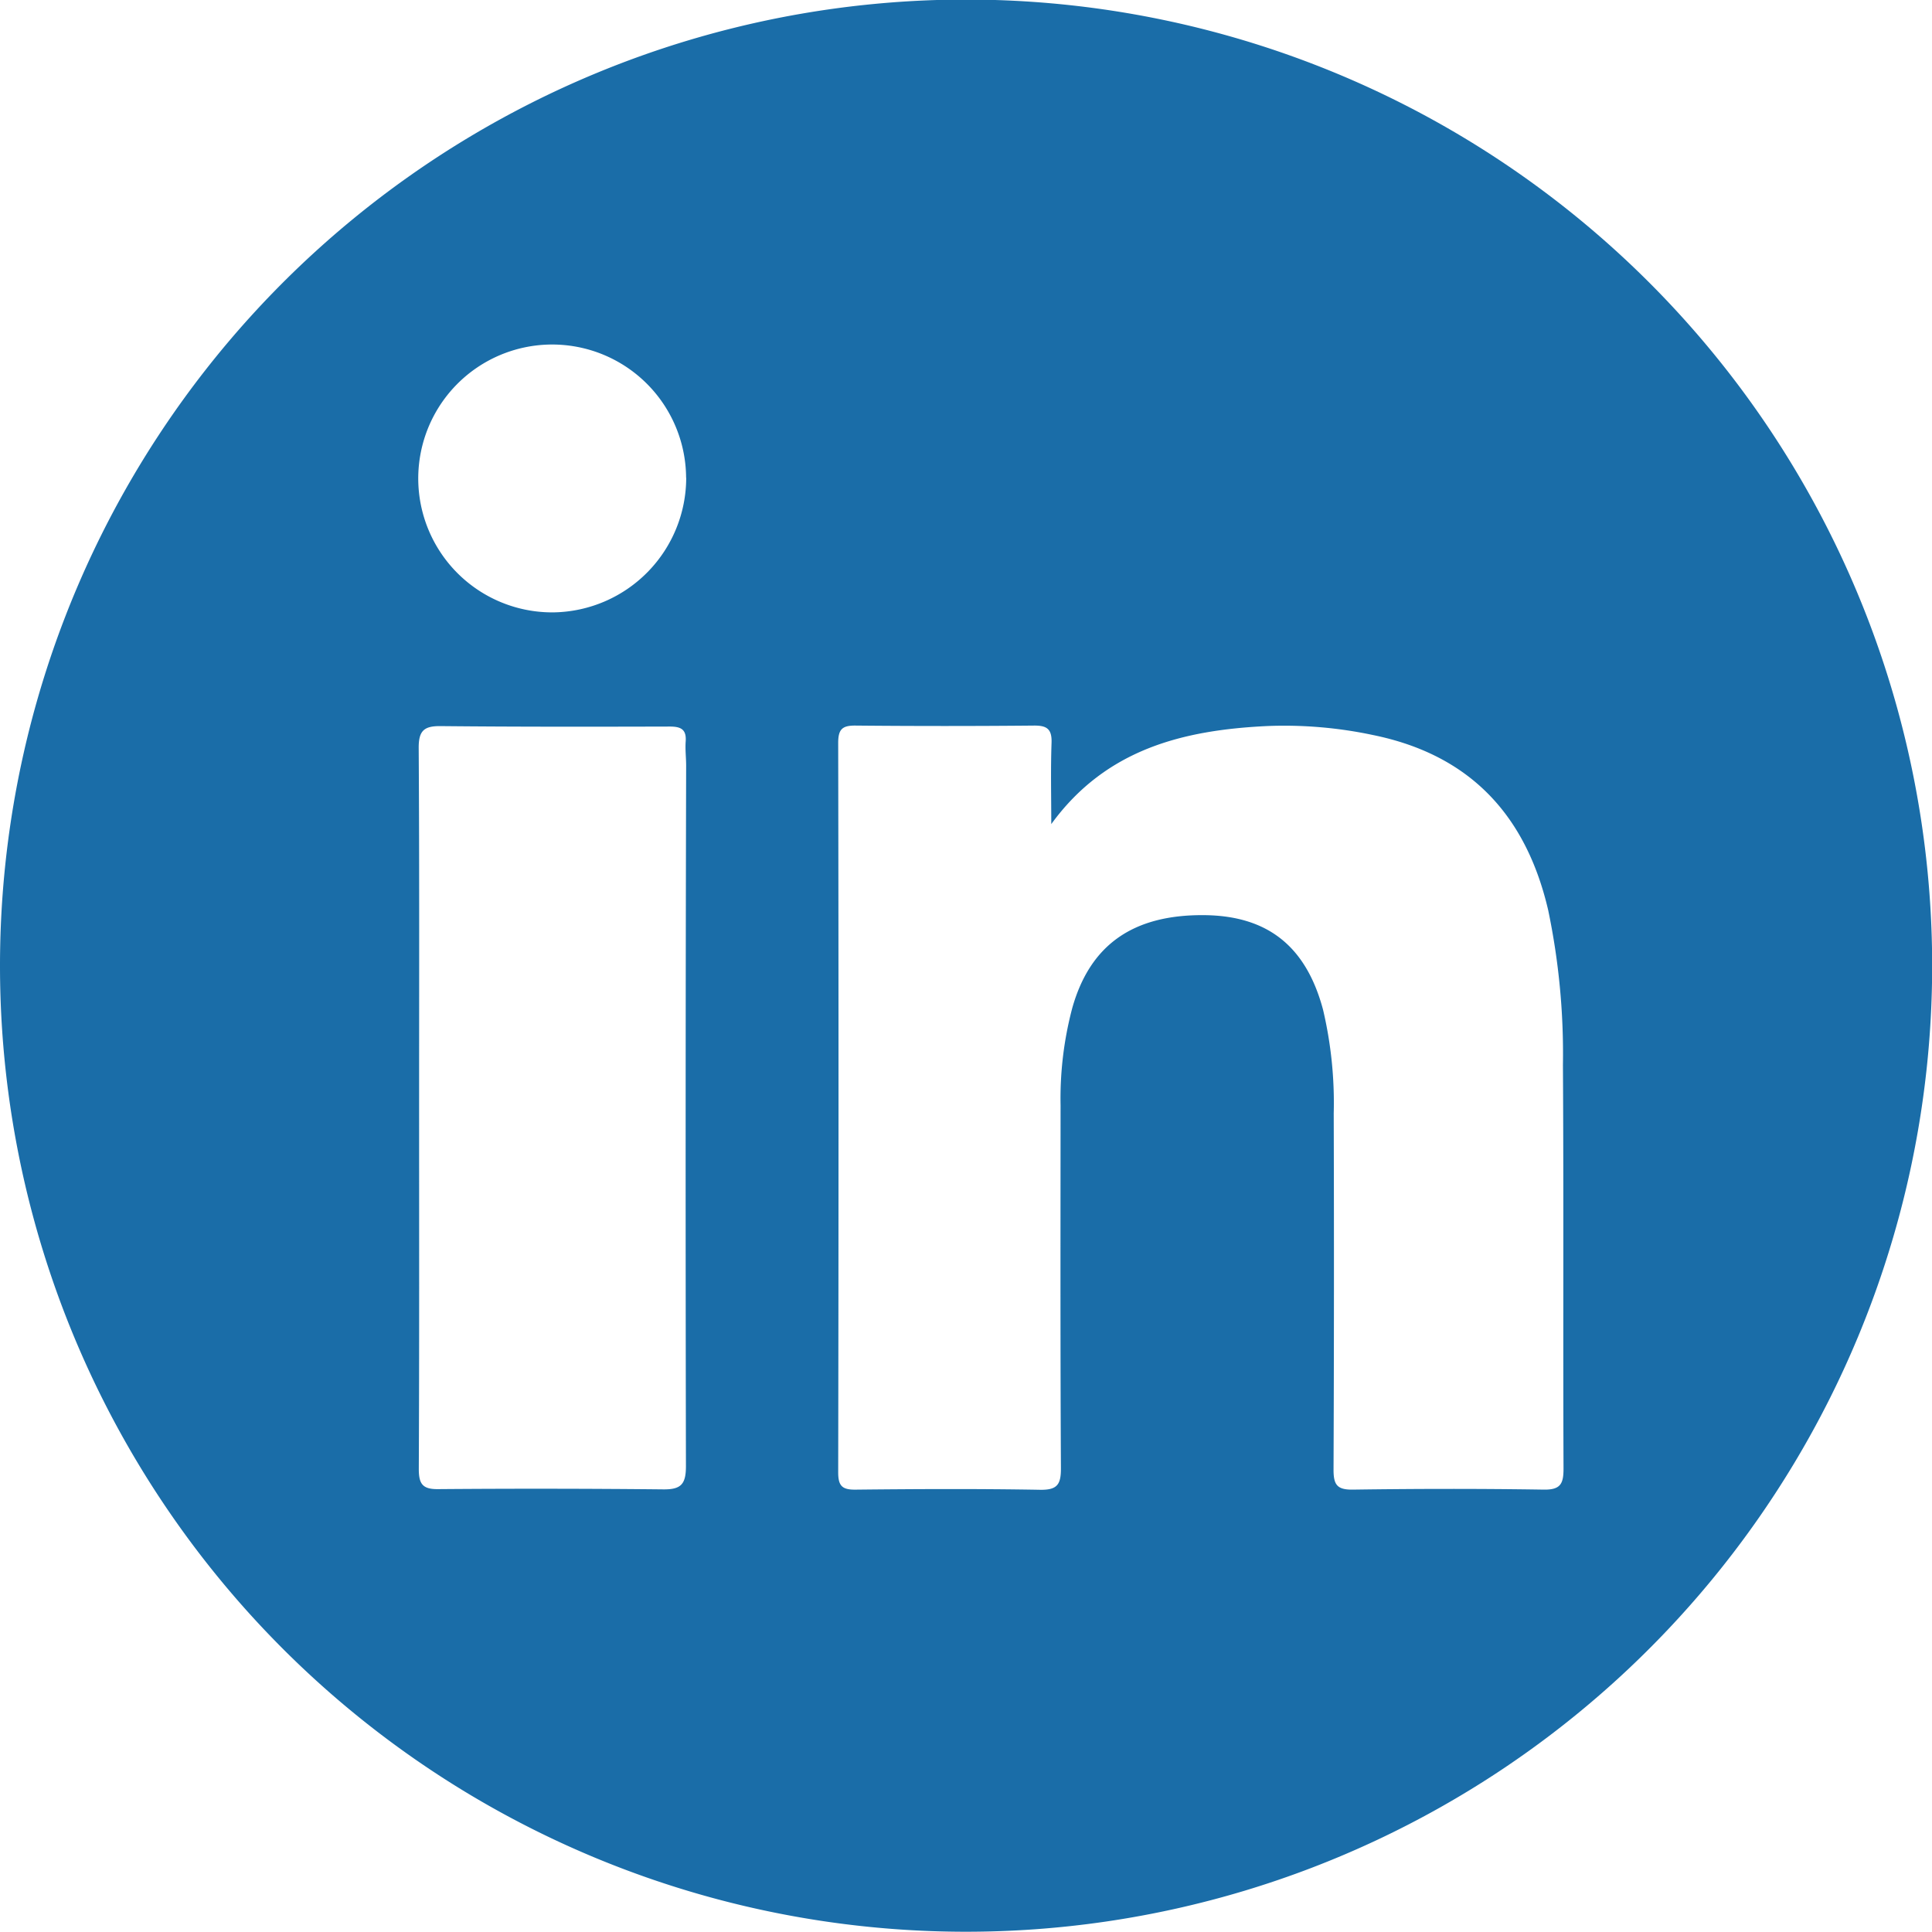 <svg xmlns="http://www.w3.org/2000/svg" width="94.792" height="94.78" viewBox="0 0 94.792 94.78">
  <path id="Linkdin" d="M1664.078,894.31a47.4,47.4,0,1,1,47.3,47.391A47.391,47.391,0,0,1,1664.078,894.31Zm51.58-6.955c0-1.326-.034-2.655.013-3.981.024-.676-.218-.859-.864-.852q-4.375.041-8.748,0c-.646-.007-.856.169-.856.847q.032,17.895,0,35.789c0,.661.186.859.846.852,3.015-.032,6.032-.046,9.047.007.864.017,1.04-.262,1.035-1.072-.032-5.932-.02-11.864-.017-17.8a17.327,17.327,0,0,1,.575-4.77c.876-3.1,2.985-4.583,6.475-4.552,3.115.029,5,1.534,5.829,4.642a19.951,19.951,0,0,1,.523,5.083q.026,8.747-.009,17.492c0,.741.183.979.949.969,3.118-.044,6.233-.049,9.351,0,.837.015.986-.281.984-1.038-.027-6.6.012-13.2-.029-19.8a34.433,34.433,0,0,0-.722-7.586c-1.084-4.667-3.837-7.63-8.6-8.6a20.95,20.95,0,0,0-5.193-.44C1722.136,882.743,1718.338,883.668,1715.658,887.356Zm-31.017,13.853c0,5.929.012,11.856-.015,17.786,0,.727.176,1,.942.991q5.528-.044,11.051.012c.876.01,1.114-.254,1.114-1.14q-.033-17.179.01-34.363c0-.4-.052-.8-.022-1.2.042-.6-.252-.724-.786-.724-3.749.01-7.5.015-11.252-.022-.817-.007-1.067.242-1.062,1.082C1684.658,889.487,1684.641,895.348,1684.641,901.209Zm13.1-30.851a6.571,6.571,0,1,0-6.478,6.61A6.61,6.61,0,0,0,1697.746,870.358Z" transform="translate(-1664.078 -846.922)" fill="#1a6da8"/>
</svg>

